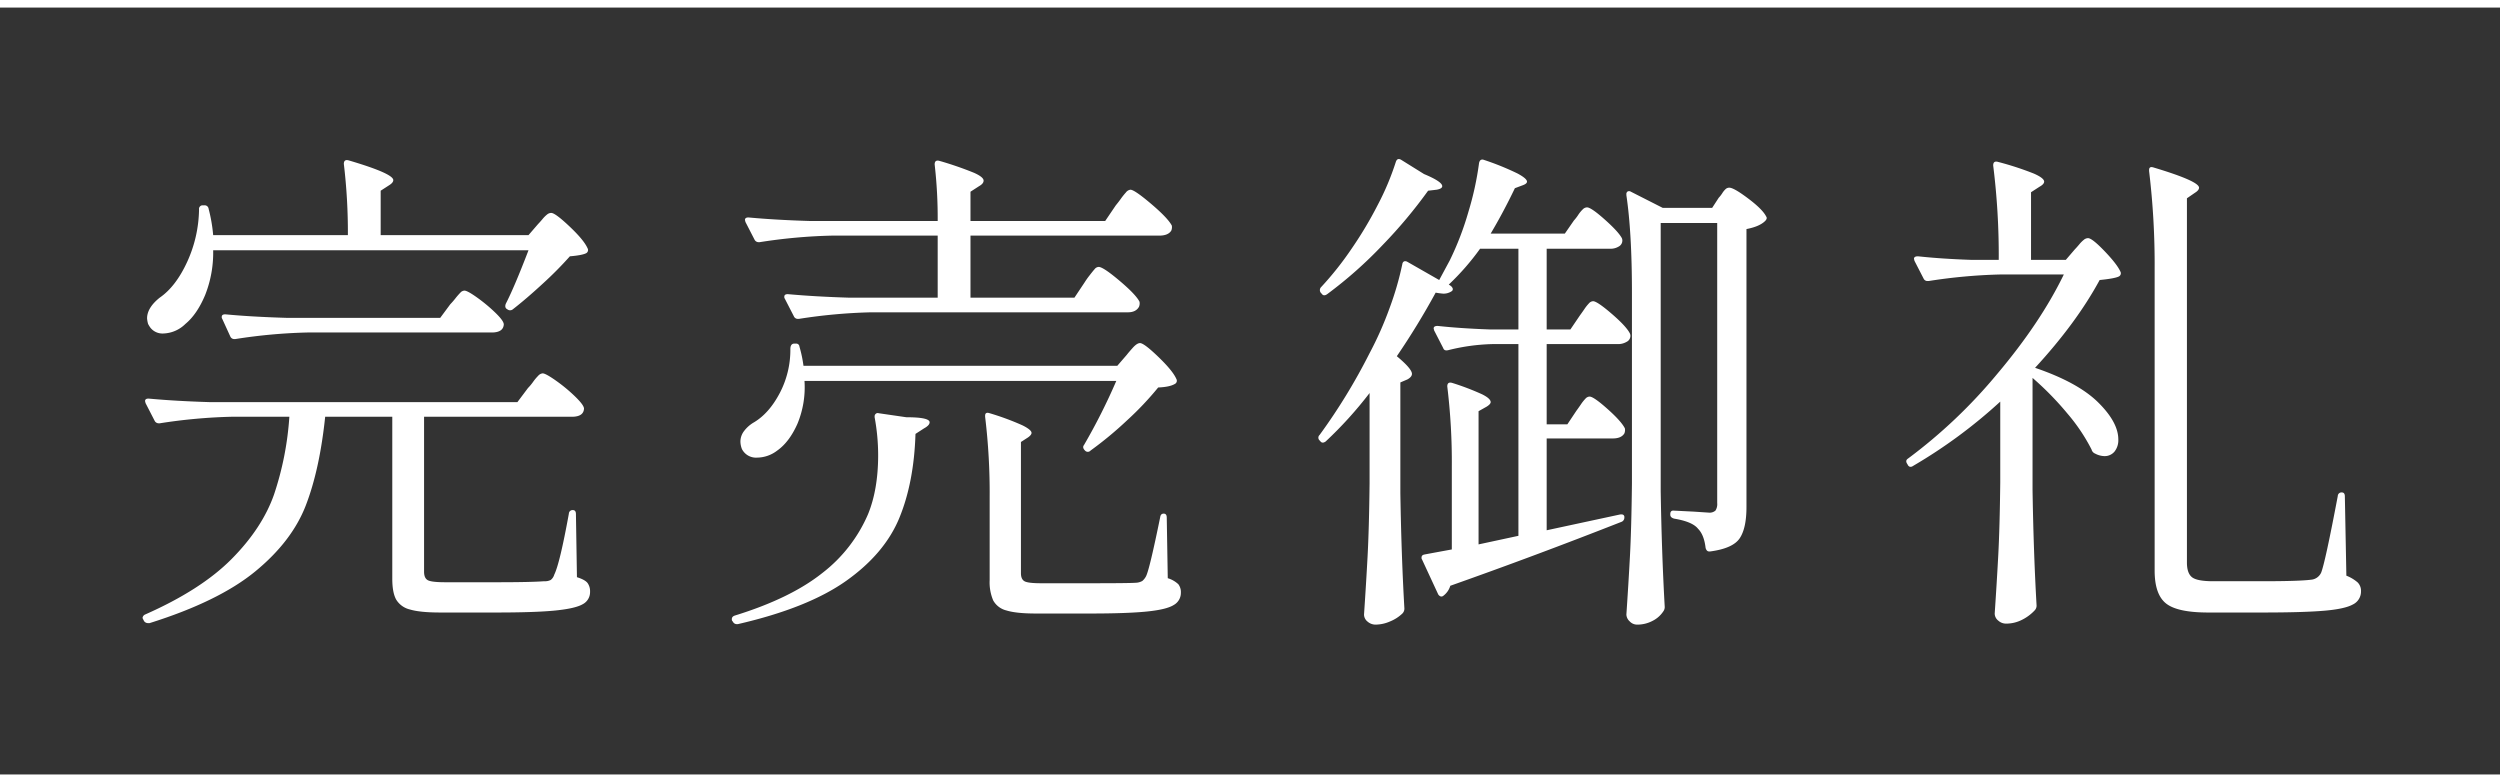 <svg xmlns="http://www.w3.org/2000/svg" width="991" height="310" viewBox="0 0 991 310"><rect x="0" y="0" width="991" height="310" fill="#333333" stroke="none"/><g transform="translate(2864.5 -2818)"><path d="M168.8-143.2q.6-.6,1.7-1.9a12.579,12.579,0,0,1,1.9-1.9,2.66,2.66,0,0,1,1.6-.6q1.6,0,7.3,5.4t7.1,8.6a1.414,1.414,0,0,1-.6,2q-1.6.8-6.4,1.2a145.544,145.544,0,0,1-10.7,10.8q-6.5,6-11.9,10.2a1.71,1.71,0,0,1-2.2,0q-1.2-.6-.6-2.2,3.4-6.6,9-21.2H40A45.624,45.624,0,0,1,36.8-115q-3.2,7.6-7.8,11.4a13.01,13.01,0,0,1-8.8,3.8,6.1,6.1,0,0,1-5-2.2,10.508,10.508,0,0,1-1-1.6,11.027,11.027,0,0,1-.4-2.2q0-4.2,5-8.2,6.4-4.4,10.9-14.2A51.549,51.549,0,0,0,34.4-149a1.414,1.414,0,0,1,1.6-1.6h.4a1.566,1.566,0,0,1,1.8,1.4A61.3,61.3,0,0,1,40-138.8H93.4A228.4,228.4,0,0,0,91.8-167q0-2,2-1.4,17.6,5.2,17.6,7.8,0,1-1.6,2l-3.4,2.2v17.6H165ZM134-111.4a29.016,29.016,0,0,0,2-2.3,29.019,29.019,0,0,1,2-2.3,2.3,2.3,0,0,1,1.6-.8q1.2,0,5.1,2.8a63.6,63.6,0,0,1,7.2,6q3.3,3.2,3.3,4.6-.2,3.2-4.8,3.2h-73a214.429,214.429,0,0,0-28.6,2.6h-.6a1.687,1.687,0,0,1-1.4-1l-3.2-7a1.158,1.158,0,0,1-.2-.8q0-1,1.4-1,10.6,1,24.4,1.4H130Zm30.8,33.2a19.044,19.044,0,0,0,2-2.4,19.043,19.043,0,0,1,2-2.4,2.76,2.76,0,0,1,1.8-1q1.2,0,5.3,2.9a63.55,63.55,0,0,1,7.6,6.3Q187-71.4,187-70q-.2,3.2-4.8,3.2H123.6V-5.4q0,2.6,1.5,3.4t6.9.8h20.4q13.6,0,18.8-.4a5.1,5.1,0,0,0,2.6-.5,4.1,4.1,0,0,0,1.4-2.1q2.2-4.4,5.8-24.2a1.456,1.456,0,0,1,1.6-1.4q1.2,0,1.2,1.6l.4,25q3.2,1,4.2,2.3a5.6,5.6,0,0,1,1,3.5,5.379,5.379,0,0,1-2.9,4.9q-2.9,1.7-10.8,2.5t-23.7.8H130q-8,0-12-1.2a8.662,8.662,0,0,1-5.5-4Q111,2.8,111-2.6V-66.8H84.4q-2.2,21-7.7,35.2T56.7-5.5Q42.2,6.4,14.8,15h-.6a1.9,1.9,0,0,1-1.6-.8l-.2-.4L12,13a1.687,1.687,0,0,1,1-1.4q22.2-9.8,34.3-22T64.1-35.9a121.979,121.979,0,0,0,6.1-30.9H47.4a214.425,214.425,0,0,0-28.6,2.6h-.4a1.808,1.808,0,0,1-1.6-1l-3.6-7L13-73q0-1,1.4-1,10.8,1,24.2,1.4h122ZM385.4-120a31.451,31.451,0,0,1,1.9-2.7q1.3-1.7,2.1-2.6a2.218,2.218,0,0,1,1.6-.9q1.8,0,8.3,5.5t7.9,8.3a3.457,3.457,0,0,1-.2,2q-1.2,2.2-4.4,2.2H300.8a214.424,214.424,0,0,0-28.6,2.6h-.6a1.687,1.687,0,0,1-1.4-1l-3.6-7a1.158,1.158,0,0,1-.2-.8q0-1,1.4-1,11,1,24.4,1.4h35v-24.6h-42a214.421,214.421,0,0,0-28.6,2.6h-.4a1.808,1.808,0,0,1-1.6-1l-3.6-7-.2-.8q0-1,1.4-1,10.8,1,24.2,1.4h50.8a186.124,186.124,0,0,0-1.2-22.4q0-2,2-1.4a135.352,135.352,0,0,1,13.6,4.7q3.8,1.7,3.8,3.1,0,1.2-1.8,2.2l-3.4,2.2v11.6h53.4l4.2-6.2q1-1.2,2-2.6a27.332,27.332,0,0,1,2-2.5,2.7,2.7,0,0,1,1.8-1.1q1.6,0,8.2,5.6t8.2,8.6a3.457,3.457,0,0,1-.2,2q-1.2,2-4.8,2H340.2V-114h41.2Zm16.8,28.6q.6-.8,2.3-2.7t2.9-1.9q1.6,0,7.3,5.5t7.1,8.7a1.415,1.415,0,0,1-.6,2q-2,1.2-6.6,1.4a121.821,121.821,0,0,1-12.2,12.9,145.518,145.518,0,0,1-14.6,12.1,1.458,1.458,0,0,1-2.2,0q-1.2-1.2-.4-2.2A238.3,238.3,0,0,0,398-81H274.4a37.718,37.718,0,0,1-2.8,17q-3.2,7.2-8,10.6a13.279,13.279,0,0,1-8,2.8,6.256,6.256,0,0,1-6-3.4,8.569,8.569,0,0,1-.6-3,6.9,6.9,0,0,1,1.5-4.2,12.946,12.946,0,0,1,3.9-3.4q6-3.6,10.2-11.6a36.864,36.864,0,0,0,4.2-17.4q0-2.2,1.6-2.2h.6a1.284,1.284,0,0,1,1.4,1.2A50.732,50.732,0,0,1,274-87H398.4ZM347.8-34.8a250.384,250.384,0,0,0-1.8-32v-.4q0-1.6,1.8-1a103.978,103.978,0,0,1,13,4.8q3.6,1.8,3.6,3,0,.8-1.4,1.8l-2.8,1.8v52q0,2.4,1.4,3.2t6.6.8h19.6q15.6,0,18-.2a5.63,5.63,0,0,0,2.5-.7,6.024,6.024,0,0,0,1.5-1.9q1.4-2.8,5.6-23.4.2-1.4,1.4-1.4t1.2,1.6l.4,24a10.449,10.449,0,0,1,4.2,2.4,5.17,5.17,0,0,1,1,3.4,5.48,5.48,0,0,1-2.8,4.8q-2.8,1.8-10.6,2.6t-22.8.8H366.2q-7.8,0-11.7-1.2a8.225,8.225,0,0,1-5.3-4,18.314,18.314,0,0,1-1.4-8ZM302.2-67a1.231,1.231,0,0,1,.5-1,1.1,1.1,0,0,1,1.1-.2l11,1.6q9.2,0,9.2,2,0,1.2-2.2,2.4L318.4-60q-.6,19.2-6.4,33.3T291-1.8Q275.8,9,248,15.4h-.6a1.687,1.687,0,0,1-1.4-1l-.2-.2a1.158,1.158,0,0,1-.2-.8q0-1,1.2-1.4,22-6.8,34.6-16.8a58.628,58.628,0,0,0,18.2-23.4q4-9.8,4-23.4a82.673,82.673,0,0,0-1.4-15ZM508.8-167.8q.6-1.8,2.2-.8l9,5.6q7.2,3,7.2,4.8,0,1-2.2,1.4l-3.4.4a191.025,191.025,0,0,1-18,21.5,167.33,167.33,0,0,1-22,19.5q-1.4,1-2.2-.2l-.2-.2a1.69,1.69,0,0,1,0-2.4,125.838,125.838,0,0,0,12.2-15.4,154.484,154.484,0,0,0,10.2-17.1A105.4,105.4,0,0,0,508.8-167.8Zm70.6,23.2a17.246,17.246,0,0,0,1.7-2.2,12.774,12.774,0,0,1,1.9-2.3,2.444,2.444,0,0,1,1.6-.7q1.6,0,7,4.8t6.8,7.4a2.227,2.227,0,0,1,.2,1,2.665,2.665,0,0,1-1.4,2.3,6.156,6.156,0,0,1-3.4.9H568.6v32H578l3.8-5.6q.6-.8,1.7-2.4a17.64,17.64,0,0,1,1.9-2.4,2.3,2.3,0,0,1,1.6-.8q1.6,0,7.4,5t7.2,7.8a2.226,2.226,0,0,1,.2,1,2.645,2.645,0,0,1-1.5,2.3,6.671,6.671,0,0,1-3.5.9H568.6v31.8h8.2l3.6-5.4q.6-.8,1.7-2.4A17.644,17.644,0,0,1,584-74a2.3,2.3,0,0,1,1.6-.8q1.6,0,7.1,4.9t6.9,7.7a3.457,3.457,0,0,1-.2,2q-1.2,2-4.6,2H568.6v36.4L597.4-28q1.8-.4,2,.8v.4a1.808,1.808,0,0,1-1,1.6Q563.8-11.6,530.4.2a7.72,7.72,0,0,1-2.8,4,1.155,1.155,0,0,1-1.1.2,2.018,2.018,0,0,1-.9-.8l-6.4-13.8a1.158,1.158,0,0,1-.2-.8q0-1,1.2-1.2,1-.2,10.8-2V-47a248.548,248.548,0,0,0-1.8-31.8q0-2,2-1.4A101.642,101.642,0,0,1,543-75.7q3.4,1.7,3.4,3.1,0,.8-1.6,1.8L541.6-69v52.8l15.8-3.4v-76H547a79.18,79.18,0,0,0-17.4,2.4q-1.6.4-2-.8l-3.6-7-.2-.8q0-1,1.6-1,9.2,1,20.8,1.4h11.2v-32H542.2a98.12,98.12,0,0,1-12.4,14.2l.6.4a2.581,2.581,0,0,1,.9,1,.98.98,0,0,1-.3,1.2,5.7,5.7,0,0,1-3.4,1,26.244,26.244,0,0,1-3-.4,295.015,295.015,0,0,1-15.4,25.2q6,5,6,7,0,1.2-1.8,2.2l-2.8,1.2v43.8q.4,25,1.6,45.8a2.713,2.713,0,0,1-.8,2,15.313,15.313,0,0,1-4.8,3.1,14.553,14.553,0,0,1-5.8,1.3,4.778,4.778,0,0,1-3.2-1.2,3.6,3.6,0,0,1-1.4-2.8q.8-11.8,1.4-22.9t.8-29.1V-76.2A157.158,157.158,0,0,1,481-57q-1.4,1-2.2-.2l-.2-.2a1.458,1.458,0,0,1,0-2.2A232.747,232.747,0,0,0,498.4-92a136.47,136.47,0,0,0,7.9-17.8,121.477,121.477,0,0,0,5.1-17.6,1.318,1.318,0,0,1,.7-1,1.617,1.617,0,0,1,1.3.2L526-121l4.2-7.8a116.776,116.776,0,0,0,7.4-19.3,120.1,120.1,0,0,0,4.2-19.3q.4-1.8,2-1.2a106.952,106.952,0,0,1,13.3,5.4q3.7,2,3.7,3.2,0,.8-1.6,1.4l-3.2,1.2q-4.6,9.6-9.6,18h29.4ZM613.8-37.4q.4,24.8,1.6,46a2.925,2.925,0,0,1-.6,1.8,10.95,10.95,0,0,1-4.2,3.7,12.919,12.919,0,0,1-6.2,1.5,4.016,4.016,0,0,1-2.9-1.3,3.827,3.827,0,0,1-1.3-2.7q.8-11.8,1.4-22.9t.8-29.1V-116q0-23.8-2.2-38.6v-.4a1.175,1.175,0,0,1,.5-1.1,1.324,1.324,0,0,1,1.3.1l12.6,6.4h19.6l2.6-4a12.165,12.165,0,0,0,1.4-1.8,8.192,8.192,0,0,1,1.4-1.7,2.121,2.121,0,0,1,1.4-.5q1.8,0,7.5,4.3t7.1,7.1q.6.8-.4,1.8-2.2,2.2-7.4,3.2V-31q0,8.4-2.7,12.4t-11.7,5.2H633q-1,0-1.4-1.4-.6-5.2-3-7.6-2.2-2.8-9.4-4-1.6-.4-1.6-1.6v-.2q0-1.4,1.2-1.4l8,.4,6,.4a3.526,3.526,0,0,0,2.7-.8,4.7,4.7,0,0,0,.7-3v-111H613.8ZM748.4-72.8A200.747,200.747,0,0,1,714-47.4q-1.4,1-2.2-.2l-.2-.4q-1-1.4.2-2.2a203.5,203.5,0,0,0,35.5-33.7q17.1-20.3,26.3-39.3h-25a214.426,214.426,0,0,0-28.6,2.6h-.6a1.687,1.687,0,0,1-1.4-1l-3.6-7-.2-.8q0-1,1.6-1,9.2,1,20.8,1.4h11.2a286.75,286.75,0,0,0-2.2-37.4q0-2,2-1.4a120.231,120.231,0,0,1,14.1,4.6q4.1,1.8,4.1,3.2,0,1-1.8,2l-3.4,2.2V-129h13.8l3.6-4.2q.6-.6,1.7-1.9a12.58,12.58,0,0,1,1.9-1.9,2.66,2.66,0,0,1,1.6-.6q1.6,0,6.5,5.1t6.3,8.1a1.414,1.414,0,0,1-.6,2q-1.6.8-7.6,1.4-9.2,17-25.6,34.8,17,5.8,25,13.7t8,14.7a7.257,7.257,0,0,1-1.5,4.8,5.053,5.053,0,0,1-4.1,1.8,8.2,8.2,0,0,1-3.6-1,2.338,2.338,0,0,1-1.4-1.6A72.389,72.389,0,0,0,775-68.1a120.049,120.049,0,0,0-13.8-14.1v44.4q.4,25,1.6,45.8a2.714,2.714,0,0,1-.8,2,17.376,17.376,0,0,1-4.8,3.6,13.8,13.8,0,0,1-6.6,1.6,4.534,4.534,0,0,1-3-1.2,3.6,3.6,0,0,1-1.4-2.8q.8-11.8,1.4-22.9t.8-29.1Zm61.2-52.4a309.991,309.991,0,0,0-2.2-39v-.4q0-1.6,1.8-1,18,5.4,18,8,0,1-1.6,2l-3.2,2.2V-9q0,4.2,2,5.8t8.4,1.6h19.6q14.4,0,19.2-.6a4.816,4.816,0,0,0,4-2.8q1.6-4,6.6-30.4a1.456,1.456,0,0,1,1.6-1.4q1.2,0,1.2,1.6l.6,31.4a15.161,15.161,0,0,1,4.5,2.7,4.73,4.73,0,0,1,1.3,3.5,5.673,5.673,0,0,1-3.2,5.2q-3.2,1.8-11.5,2.5t-24.5.7H830.8q-12.2,0-16.7-3.6t-4.5-13Z" transform="translate(-2820 3050)" fill="#fff"/><path d="M991,1.5H0v-3H991Z" transform="translate(-2864.5 3126.5)" fill="#fff"/><path d="M991,1.5H0v-3H991Z" transform="translate(-2864.5 2819.5)" fill="#fff"/></g></svg>